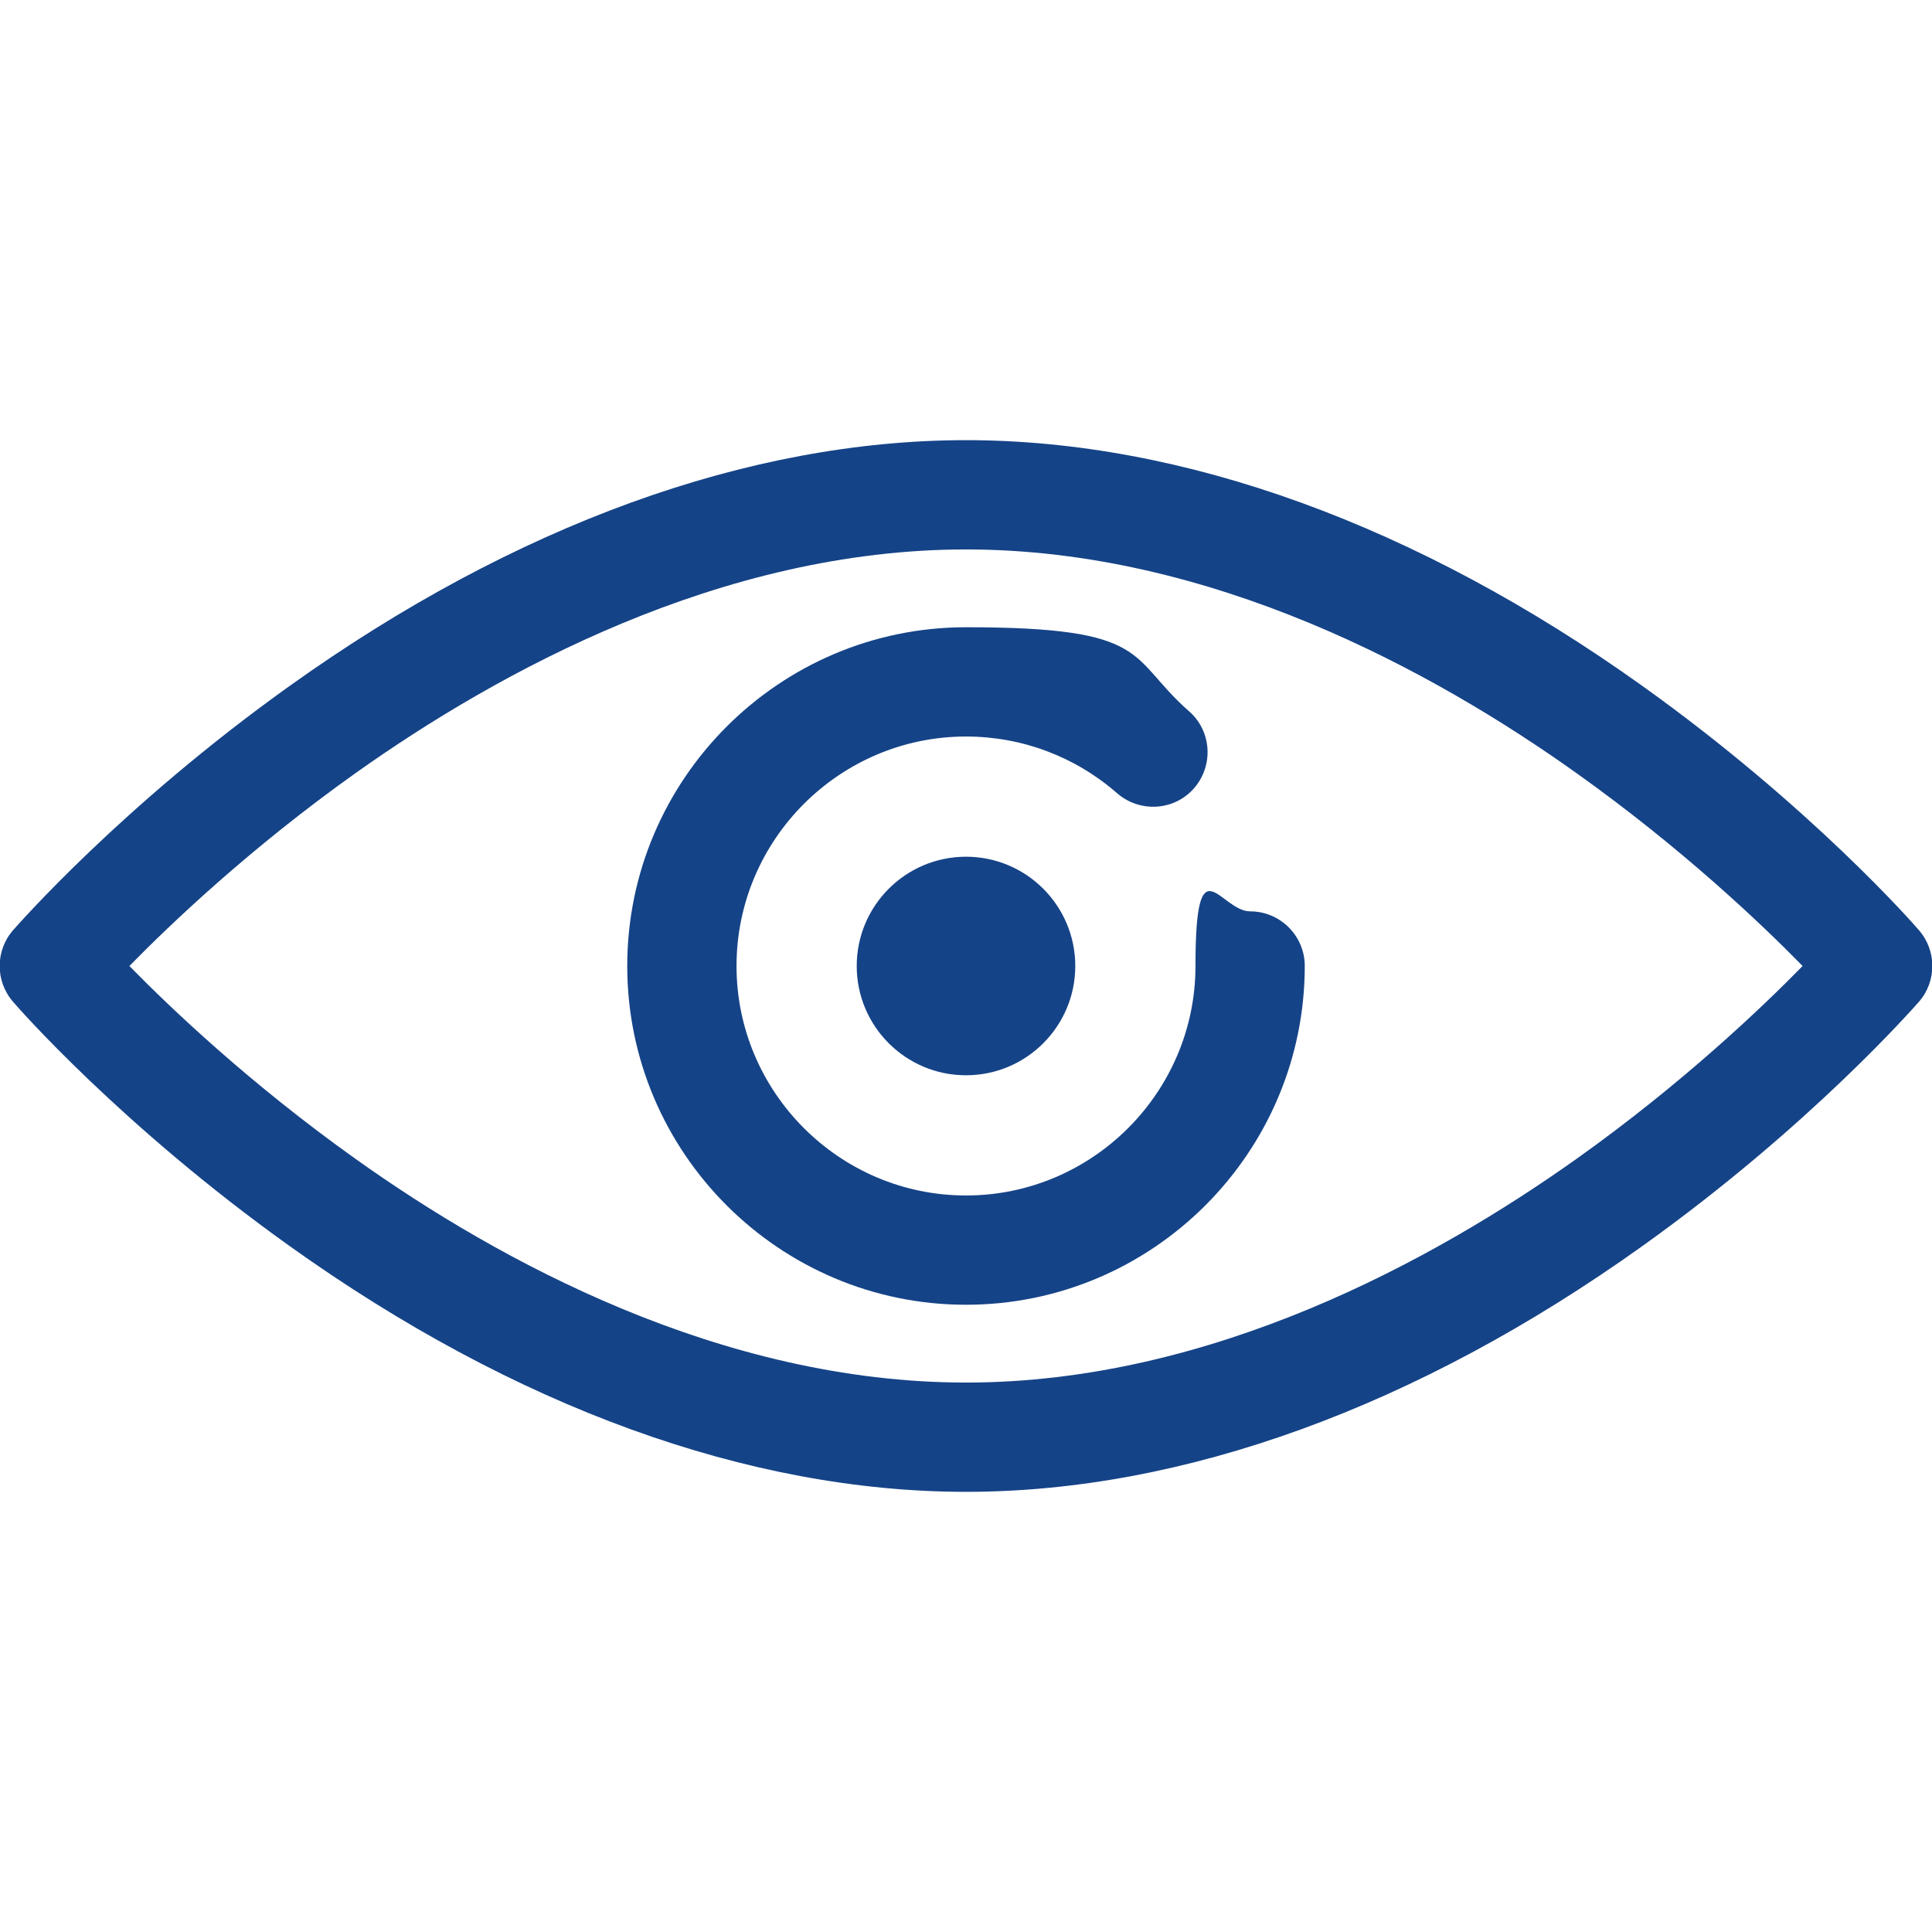 <?xml version="1.0" encoding="UTF-8"?>
<svg id="Capa_1" xmlns="http://www.w3.org/2000/svg" version="1.1" viewBox="0 0 442 442">
  <!-- Generator: Adobe Illustrator 29.4.0, SVG Export Plug-In . SVG Version: 2.1.0 Build 152)  -->
  <defs>
    <style>
      .st0 {
        fill: #154387;
      }
    </style>
  </defs>
  <path class="st0" d="M221,341.3c-49.7,0-103.2-19.4-154.7-56.2-38.5-27.5-62.3-54.7-63.3-55.9-4.1-4.7-4.1-11.7,0-16.4,1-1.1,24.8-28.4,63.3-55.9,51.5-36.8,105-56.2,154.7-56.2s103.2,19.4,154.7,56.2c38.5,27.5,62.3,54.7,63.3,55.9,4.1,4.7,4.1,11.7,0,16.4-1,1.1-24.8,28.4-63.3,55.9-51.5,36.8-105,56.2-154.7,56.2ZM29.6,221c9.6,9.8,27.7,27,51.7,44.1,32.8,23.4,83.7,51.2,139.7,51.2s106.9-27.9,139.7-51.2c23.9-17,42.1-34.3,51.7-44.1-9.6-9.8-27.7-27-51.7-44.1-32.8-23.4-83.7-51.2-139.7-51.2s-106.9,27.9-139.7,51.2c-23.9,17-42.1,34.3-51.7,44.1Z"/>
  <path class="st0" d="M221,298.5c-42.7,0-77.5-34.8-77.5-77.5s34.8-77.5,77.5-77.5,36.9,6.8,51,19.2c5.2,4.5,5.7,12.4,1.2,17.6s-12.4,5.7-17.6,1.2c-9.6-8.4-21.8-13-34.6-13-28.9,0-52.5,23.6-52.5,52.5s23.6,52.5,52.5,52.5,52.5-23.6,52.5-52.5,5.6-12.5,12.5-12.5,12.5,5.6,12.5,12.5c0,42.7-34.8,77.5-77.5,77.5Z"/>
  <path class="st0" d="M221,246c-13.8,0-25-11.2-25-25s11.2-25,25-25,25,11.2,25,25-11.2,25-25,25Z"/>
</svg>